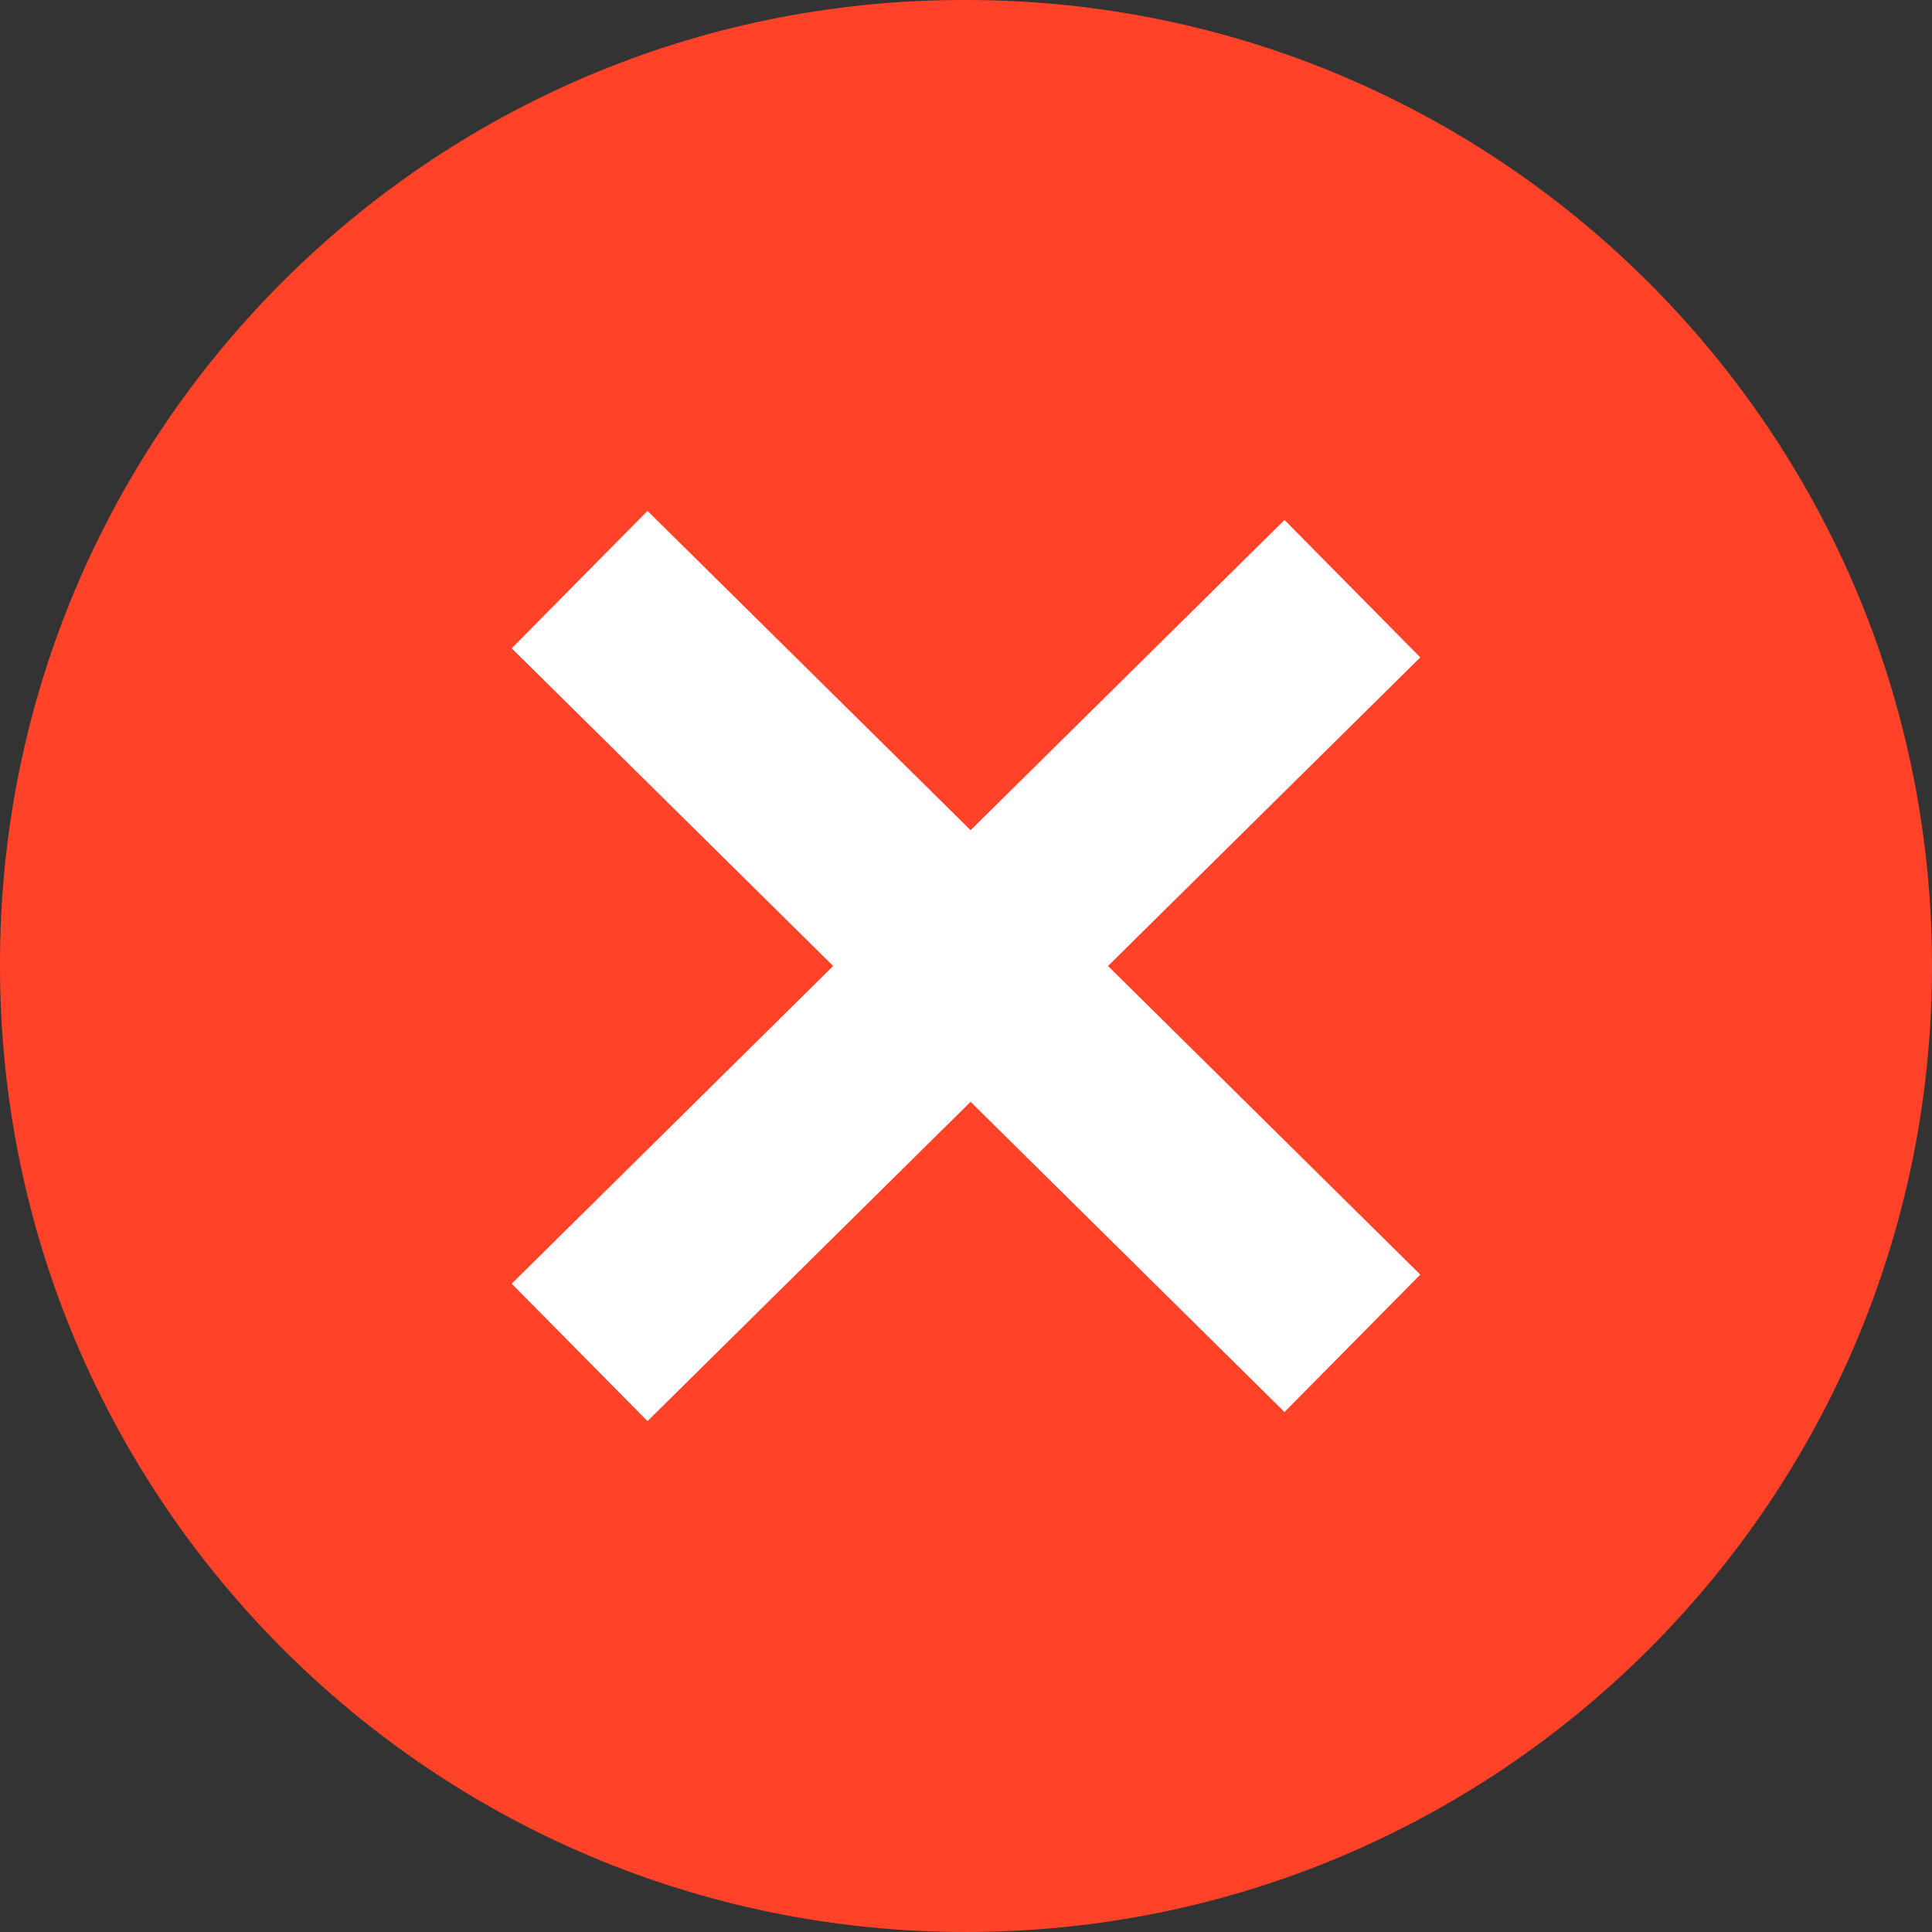 <svg width="20" height="20" viewBox="0 0 20 20" fill="none" xmlns="http://www.w3.org/2000/svg">
<rect x="0" y="0" width="20" height="20" fill="#333333" stroke="none"/>
<g clip-path="url(#clip0)">
<path d="M10 0C15.523 0 20 4.477 20 10C20 15.523 15.523 20 10 20C4.477 20 0 15.523 0 10C-0.015 4.493 4.436 0.016 9.943 0C9.962 0 9.981 0 10 0Z" fill="#FF4228"/>
</g>
<path d="M6 6L14 13.906M14 6.094L6 14" stroke="white" stroke-width="2"/>
<defs>
<clipPath id="clip0">
<rect width="20" height="20" fill="white"/>
</clipPath>
</defs>
</svg>
